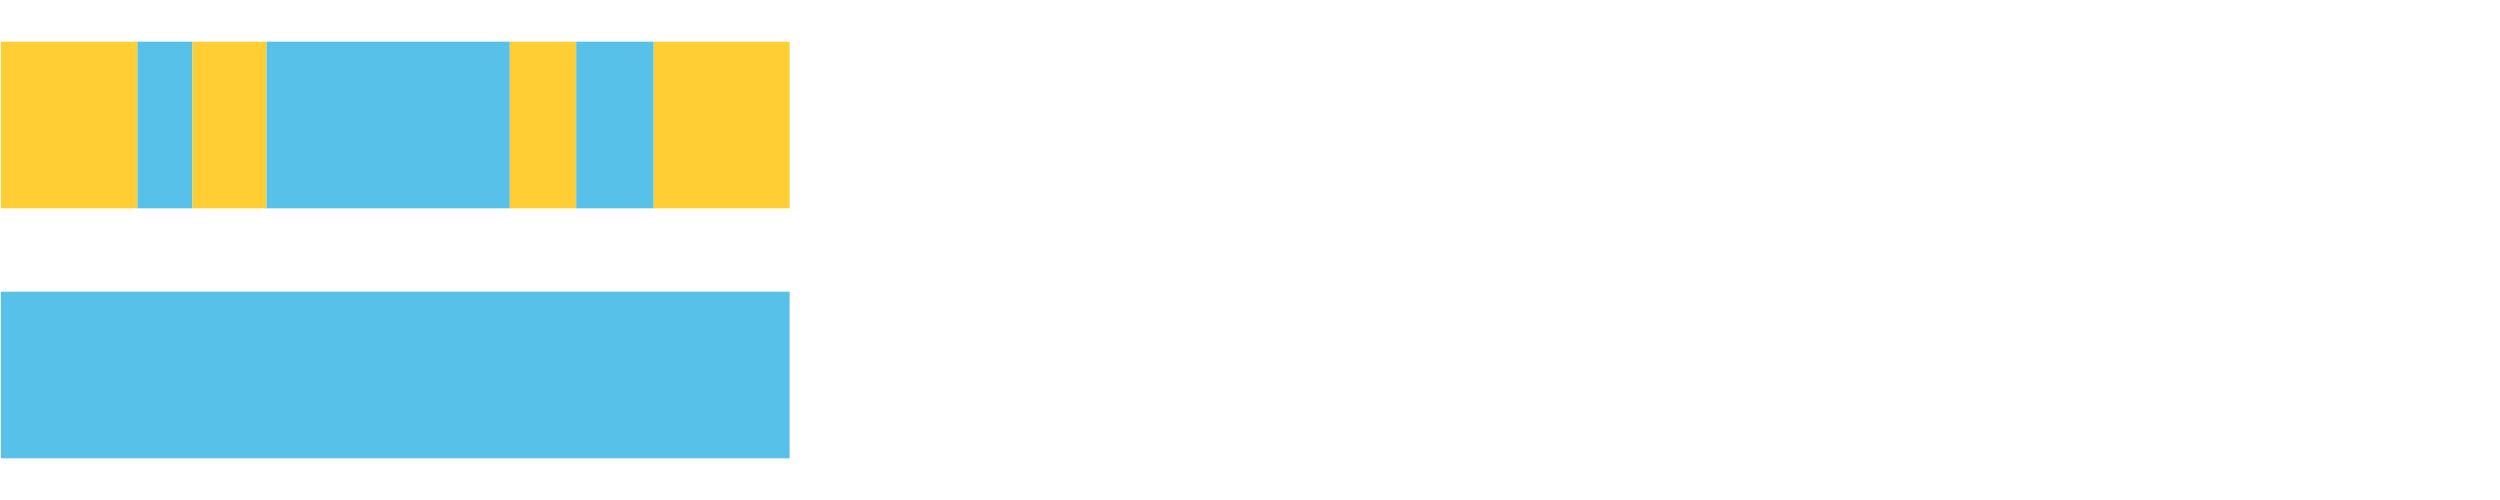 <?xml version="1.0" encoding="UTF-8"?>
<svg xmlns="http://www.w3.org/2000/svg" xmlns:xlink="http://www.w3.org/1999/xlink" width="1080pt" height="216pt" viewBox="0 0 1080 216" version="1.1">
<g><path style="stroke:none;fill-rule:nonzero;fill:#FFCE34;fill-opacity:1;" d="M 0.387 18 L 0.387 90 L 59.394 90 L 59.394 18 Z M 0.387 18"/><path style="stroke:none;fill-rule:nonzero;fill:#57C1E9;fill-opacity:1;" d="M 59.394 18 L 59.394 90 L 83.153 90 L 83.153 18 Z M 59.394 18"/><path style="stroke:none;fill-rule:nonzero;fill:#FFCE34;fill-opacity:1;" d="M 83.153 18 L 83.153 90 L 115.152 90 L 115.152 18 Z M 83.153 18"/><path style="stroke:none;fill-rule:nonzero;fill:#57C1E9;fill-opacity:1;" d="M 115.152 18 L 115.152 90 L 220.219 90 L 220.219 18 Z M 115.152 18"/><path style="stroke:none;fill-rule:nonzero;fill:#FFCE34;fill-opacity:1;" d="M 220.219 18 L 220.219 90 L 248.931 90 L 248.931 18 Z M 220.219 18"/><path style="stroke:none;fill-rule:nonzero;fill:#57C1E9;fill-opacity:1;" d="M 248.931 18 L 248.931 90 L 282.394 90 L 282.394 18 Z M 248.931 18"/><path style="stroke:none;fill-rule:nonzero;fill:#FFCE34;fill-opacity:1;" d="M 282.394 18 L 282.394 90 L 341.12 90 L 341.12 18 Z M 282.394 18"/><path style="stroke:none;fill-rule:nonzero;fill:#57C1E9;fill-opacity:1;" d="M 0.387 126 L 0.387 198 L 341.12 198 L 341.12 126 Z M 0.387 126"/></g>
</svg>